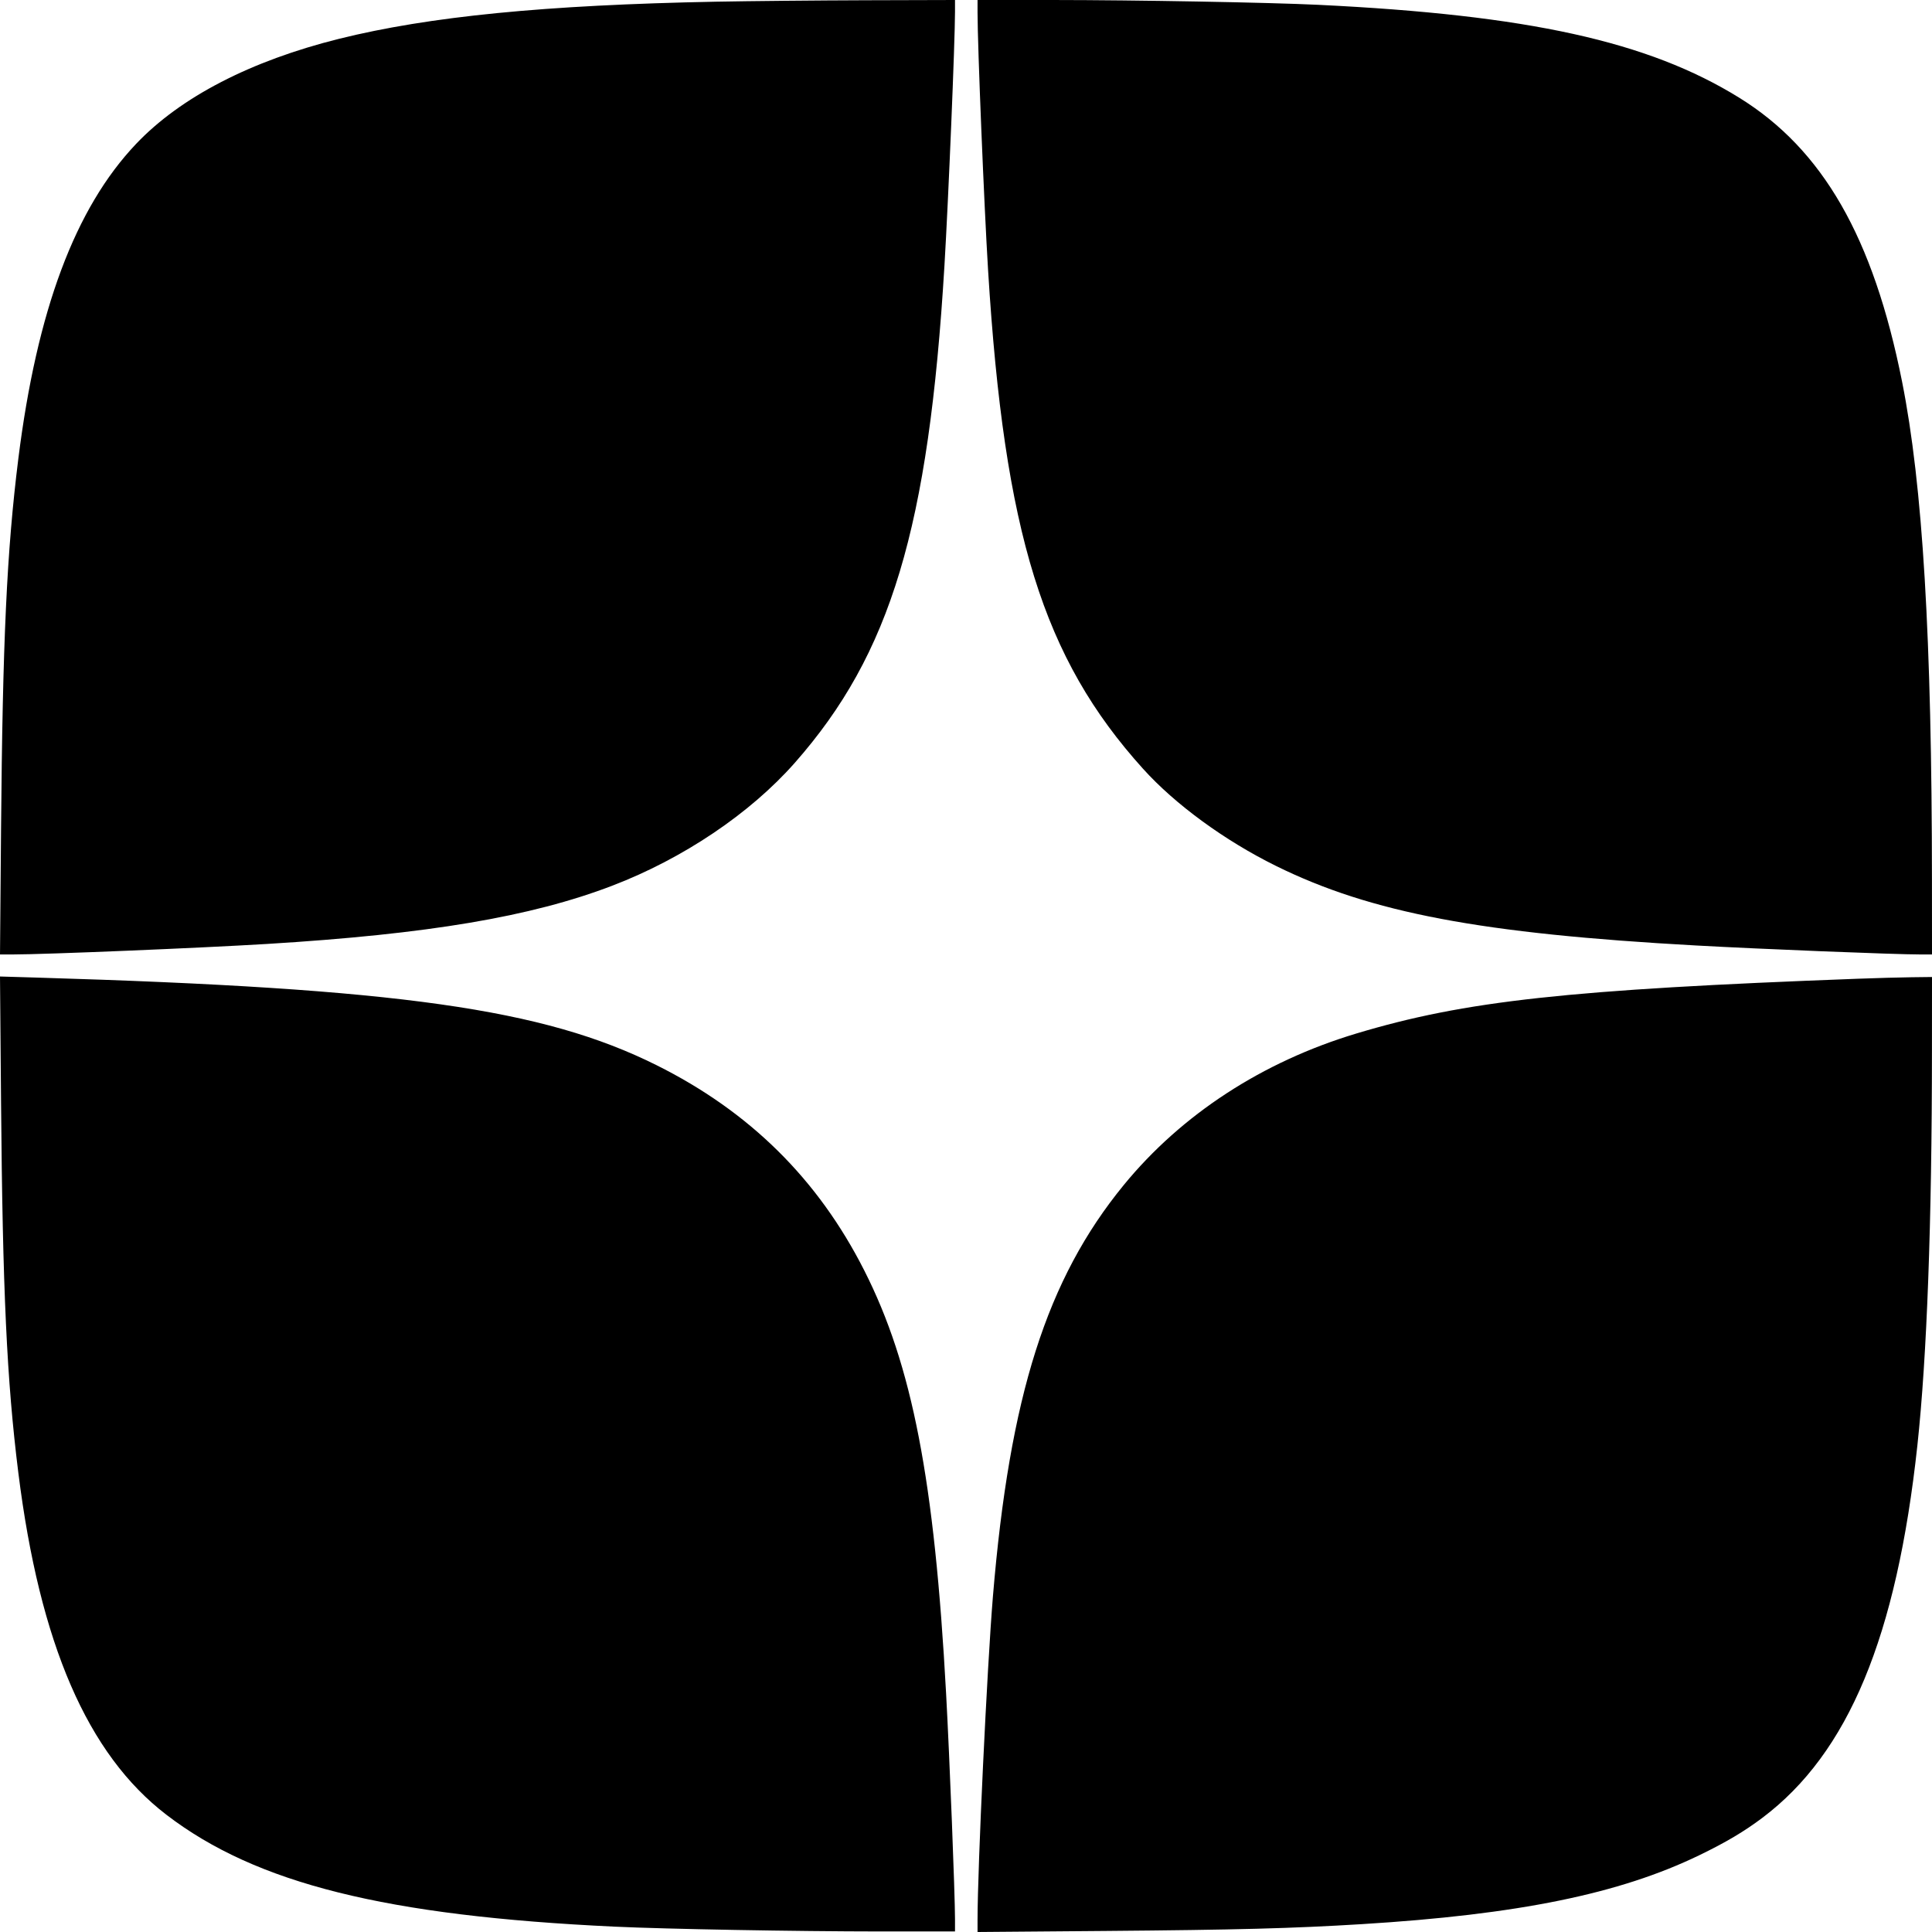 <svg width="39" height="39" viewBox="0 0 39 39" fill="none" xmlns="http://www.w3.org/2000/svg">
<path fill-rule="evenodd" clip-rule="evenodd" d="M14.453 0.034C11.002 0.101 8.668 0.331 6.85 0.782C5.062 1.227 3.644 1.96 2.747 2.905C1.516 4.201 0.745 6.265 0.37 9.26C0.137 11.124 0.053 12.933 0.021 16.741L9.7474e-05 19.267H0.259C0.903 19.267 4.02 19.138 5.388 19.055C8.648 18.856 10.72 18.506 12.357 17.88C13.789 17.332 15.141 16.422 16.042 15.401C17.982 13.2 18.747 10.66 19.065 5.361C19.145 4.027 19.278 0.836 19.278 0.238V0L17.483 0.005C16.495 0.008 15.132 0.021 14.453 0.034ZM19.733 0.252C19.733 0.924 19.865 4.138 19.946 5.459C20.274 10.766 21.056 13.284 23.073 15.518C23.723 16.239 24.724 16.97 25.76 17.481C27.676 18.426 29.901 18.847 34.24 19.086C35.552 19.159 38.253 19.267 38.764 19.267L39 19.267L38.999 17.781C38.997 12.871 38.813 9.798 38.395 7.7C37.815 4.791 36.796 3.016 35.106 1.971C33.272 0.836 30.851 0.302 26.605 0.097C25.602 0.049 22.956 0.001 21.235 0L19.733 0L19.733 0.252ZM0.021 22.243C0.053 26.057 0.137 27.865 0.37 29.729C0.802 33.185 1.766 35.413 3.36 36.634C5.17 38.022 7.789 38.675 12.406 38.892C13.453 38.941 16.053 38.988 17.775 38.989L19.278 38.989L19.278 38.737C19.277 38.224 19.171 35.523 19.098 34.181C18.864 29.878 18.415 27.556 17.446 25.645C16.511 23.8 15.131 22.438 13.251 21.501C10.967 20.363 8.056 19.952 0.745 19.734L0 19.712L0.021 22.243ZM37.505 19.757C31.651 19.976 29.573 20.203 27.379 20.863C25.483 21.433 23.852 22.496 22.684 23.922C21.129 25.822 20.38 28.177 20.043 32.231C19.926 33.646 19.733 37.702 19.733 38.758V39L22.308 38.979C24.972 38.957 26.093 38.927 27.481 38.842C30.648 38.648 32.691 38.231 34.305 37.449C34.842 37.189 35.206 36.973 35.576 36.695C37.312 35.388 38.286 33.047 38.705 29.177C38.898 27.385 38.998 24.689 38.999 21.209L39 19.722L38.586 19.727C38.358 19.73 37.872 19.743 37.505 19.757Z" fill="black"/>
</svg>
